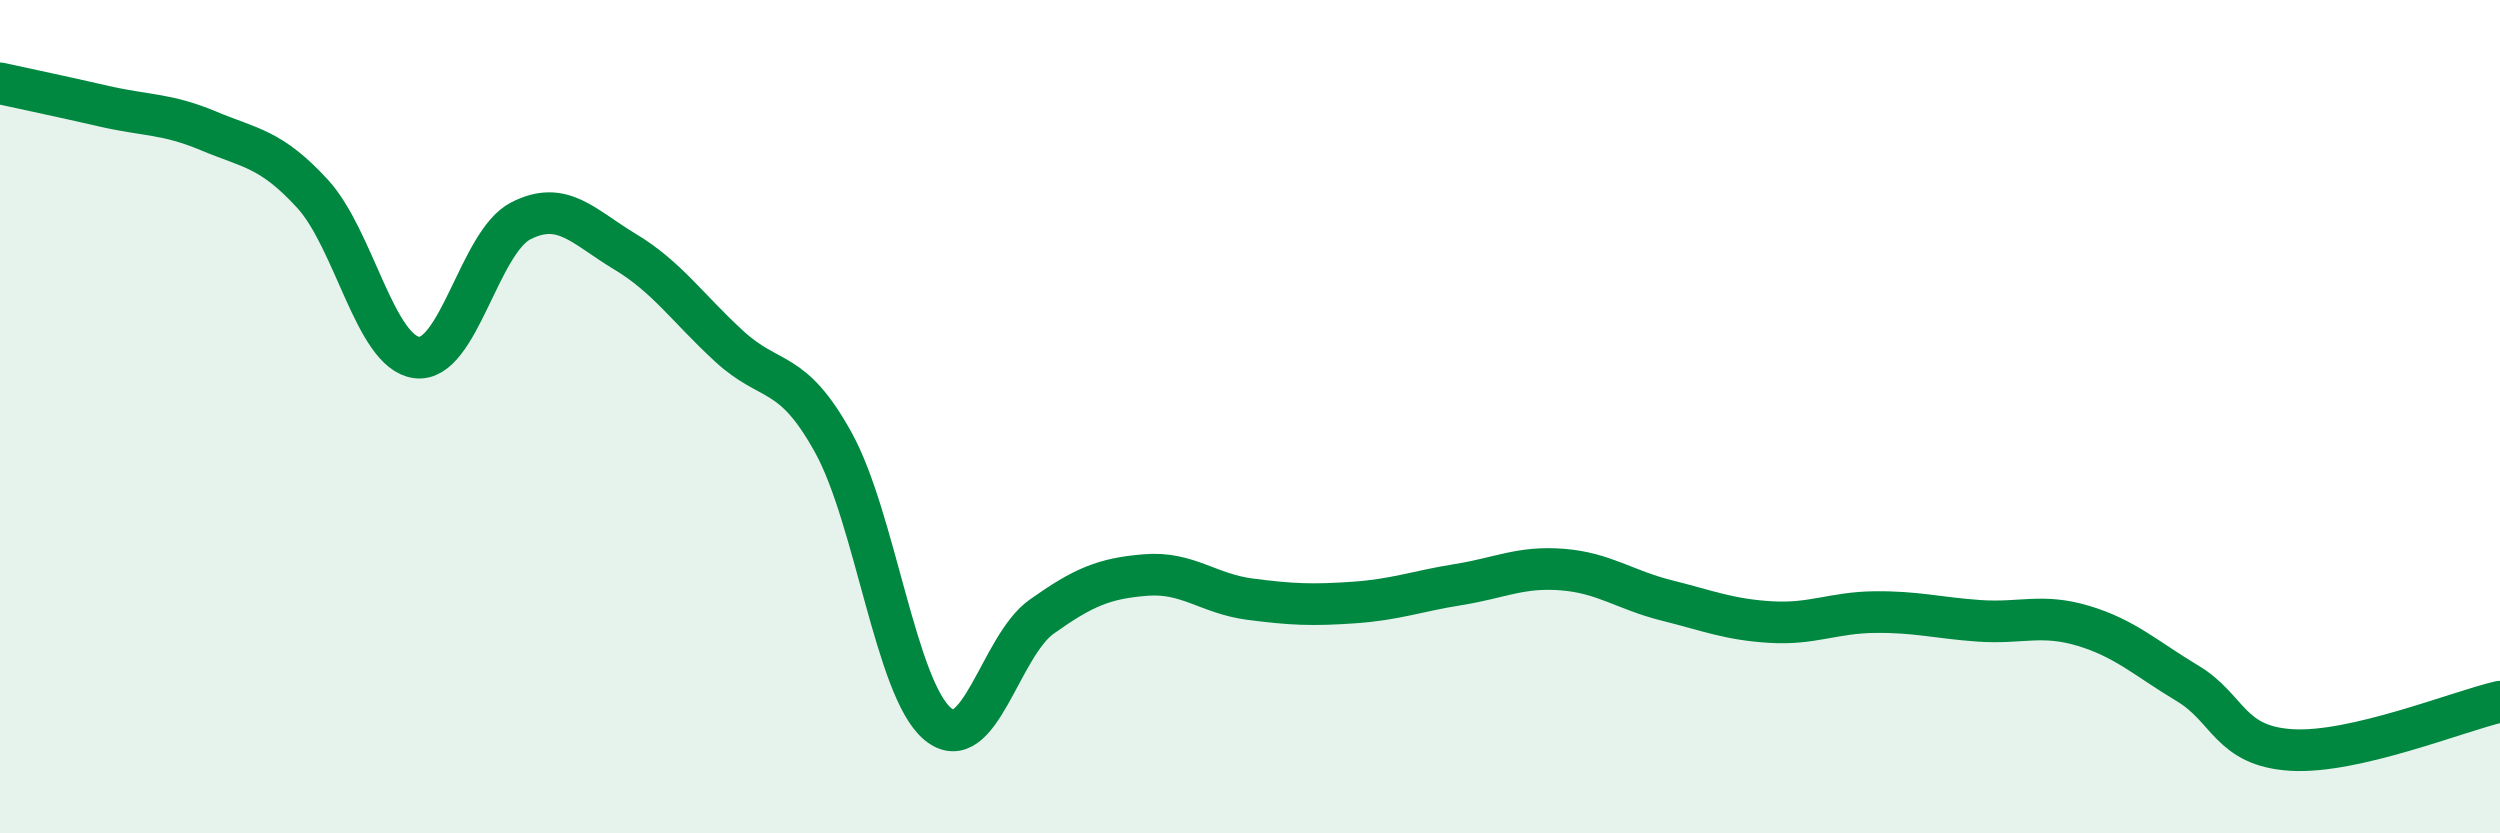 
    <svg width="60" height="20" viewBox="0 0 60 20" xmlns="http://www.w3.org/2000/svg">
      <path
        d="M 0,2 C 0.5,2.11 1.5,2.32 2.5,2.55 C 3.5,2.78 4,2.72 5,3.14 C 6,3.56 6.5,3.56 7.5,4.65 C 8.5,5.74 9,8.45 10,8.58 C 11,8.71 11.5,5.81 12.5,5.3 C 13.5,4.79 14,5.44 15,6.04 C 16,6.64 16.5,7.39 17.5,8.31 C 18.5,9.23 19,8.81 20,10.62 C 21,12.43 21.5,16.53 22.5,17.37 C 23.5,18.21 24,15.51 25,14.8 C 26,14.09 26.5,13.88 27.5,13.8 C 28.5,13.72 29,14.25 30,14.38 C 31,14.51 31.5,14.53 32.5,14.46 C 33.5,14.39 34,14.19 35,14.03 C 36,13.87 36.5,13.59 37.5,13.67 C 38.5,13.75 39,14.16 40,14.41 C 41,14.66 41.5,14.87 42.5,14.93 C 43.5,14.99 44,14.7 45,14.69 C 46,14.68 46.5,14.83 47.5,14.9 C 48.5,14.97 49,14.72 50,15.02 C 51,15.32 51.5,15.8 52.5,16.4 C 53.5,17 53.5,17.91 55,18 C 56.5,18.09 59,17.07 60,16.84L60 20L0 20Z"
        fill="#008740"
        opacity="0.1"
        stroke-linecap="round"
        stroke-linejoin="round"
      />
      <path
        d="M 0,2 C 0.5,2.11 1.5,2.32 2.5,2.55 C 3.5,2.78 4,2.72 5,3.14 C 6,3.56 6.5,3.56 7.5,4.65 C 8.5,5.74 9,8.45 10,8.58 C 11,8.71 11.5,5.81 12.5,5.3 C 13.5,4.79 14,5.44 15,6.04 C 16,6.64 16.5,7.39 17.5,8.31 C 18.5,9.23 19,8.81 20,10.62 C 21,12.43 21.5,16.53 22.5,17.37 C 23.5,18.21 24,15.51 25,14.8 C 26,14.09 26.5,13.88 27.5,13.8 C 28.5,13.72 29,14.25 30,14.38 C 31,14.51 31.5,14.53 32.5,14.46 C 33.5,14.39 34,14.19 35,14.03 C 36,13.87 36.5,13.59 37.5,13.67 C 38.5,13.75 39,14.16 40,14.41 C 41,14.66 41.5,14.87 42.5,14.93 C 43.5,14.99 44,14.7 45,14.69 C 46,14.68 46.5,14.83 47.5,14.9 C 48.5,14.97 49,14.72 50,15.02 C 51,15.32 51.5,15.8 52.5,16.4 C 53.5,17 53.5,17.91 55,18 C 56.5,18.09 59,17.07 60,16.84"
        stroke="#008740"
        stroke-width="1"
        fill="none"
        stroke-linecap="round"
        stroke-linejoin="round"
      />
    </svg>
  
